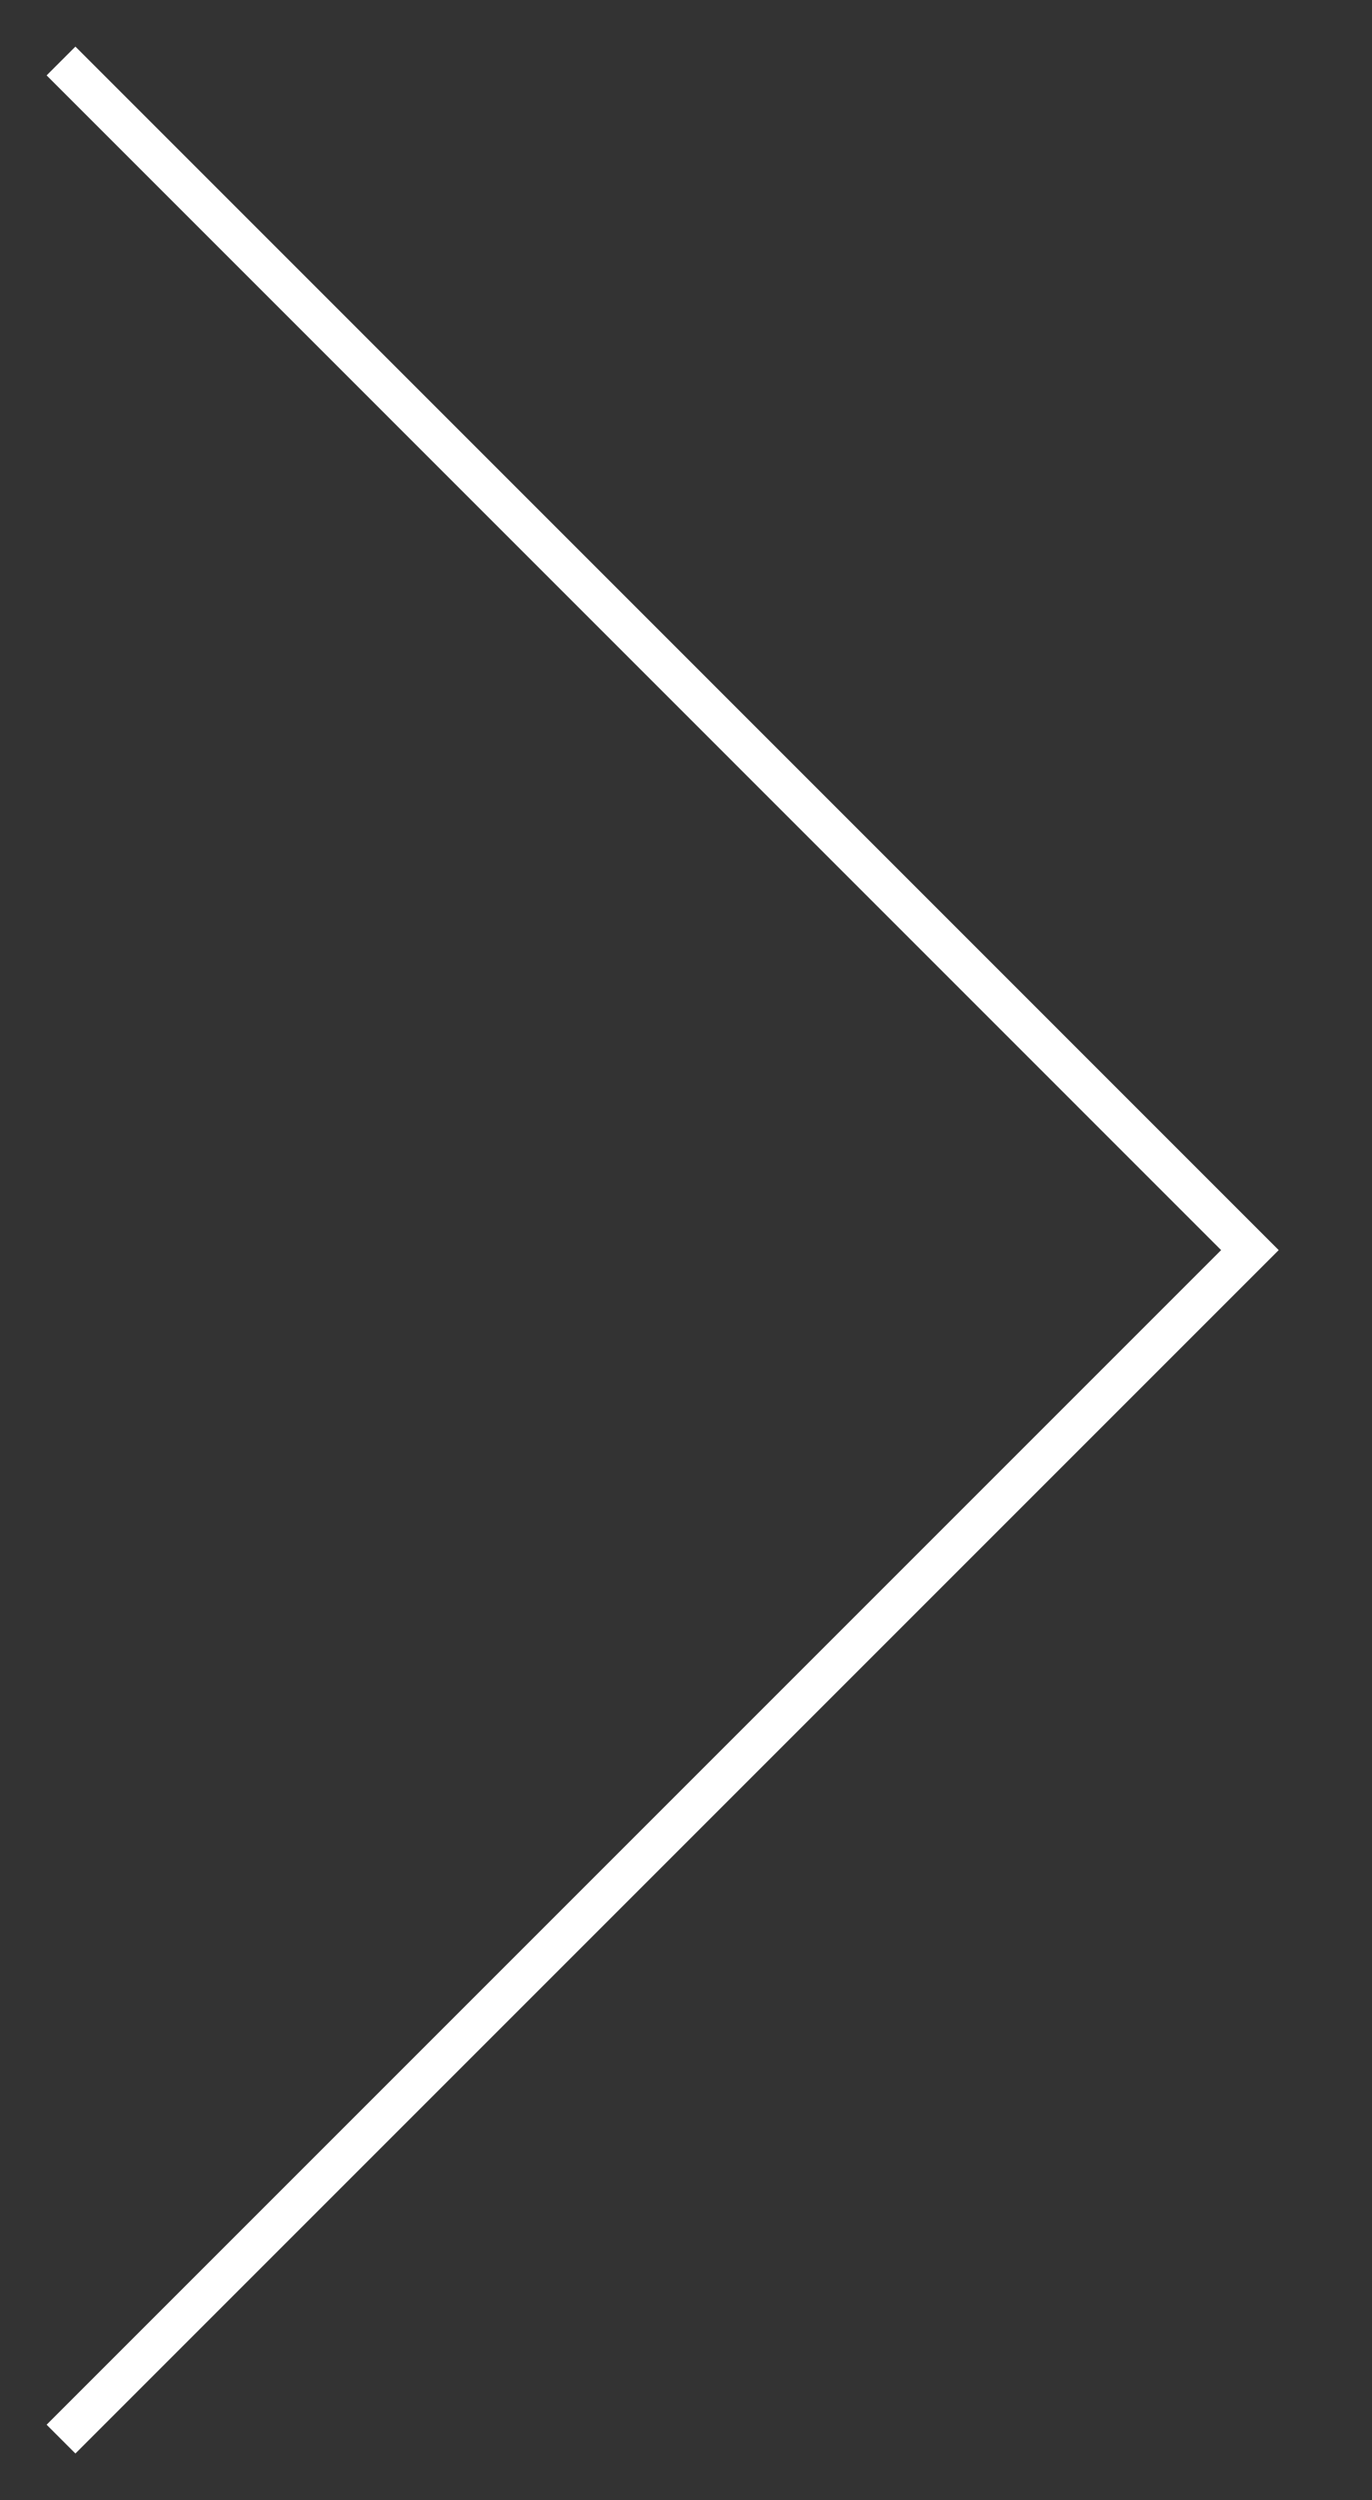 <svg xmlns="http://www.w3.org/2000/svg" xmlns:xlink="http://www.w3.org/1999/xlink" width="43.805" height="79.818" viewBox="0 0 43.805 79.818">
  <rect x="0" y="0" width="43.805" height="79.818" fill="#333333" stroke="none"/>
  <defs>
    <clipPath id="clip-path">
      <rect id="Rectangle_1853" data-name="Rectangle 1853" width="43.805" height="79.818" fill="none" stroke="#fff" stroke-width="1"/>
    </clipPath>
  </defs>
  <g id="Group_428" data-name="Group 428" transform="translate(0 0)">
    <g id="Group_421" data-name="Group 421" transform="translate(43.805 79.818) rotate(180)" clip-path="url(#clip-path)">
      <path id="Path_1702" data-name="Path 1702" d="M38.419.46.46,38.419,38.419,76.382" transform="translate(3.438 1.489)" fill="none" stroke="#fff" stroke-miterlimit="10" stroke-width="1.3"/>
    </g>
  </g>
</svg>
